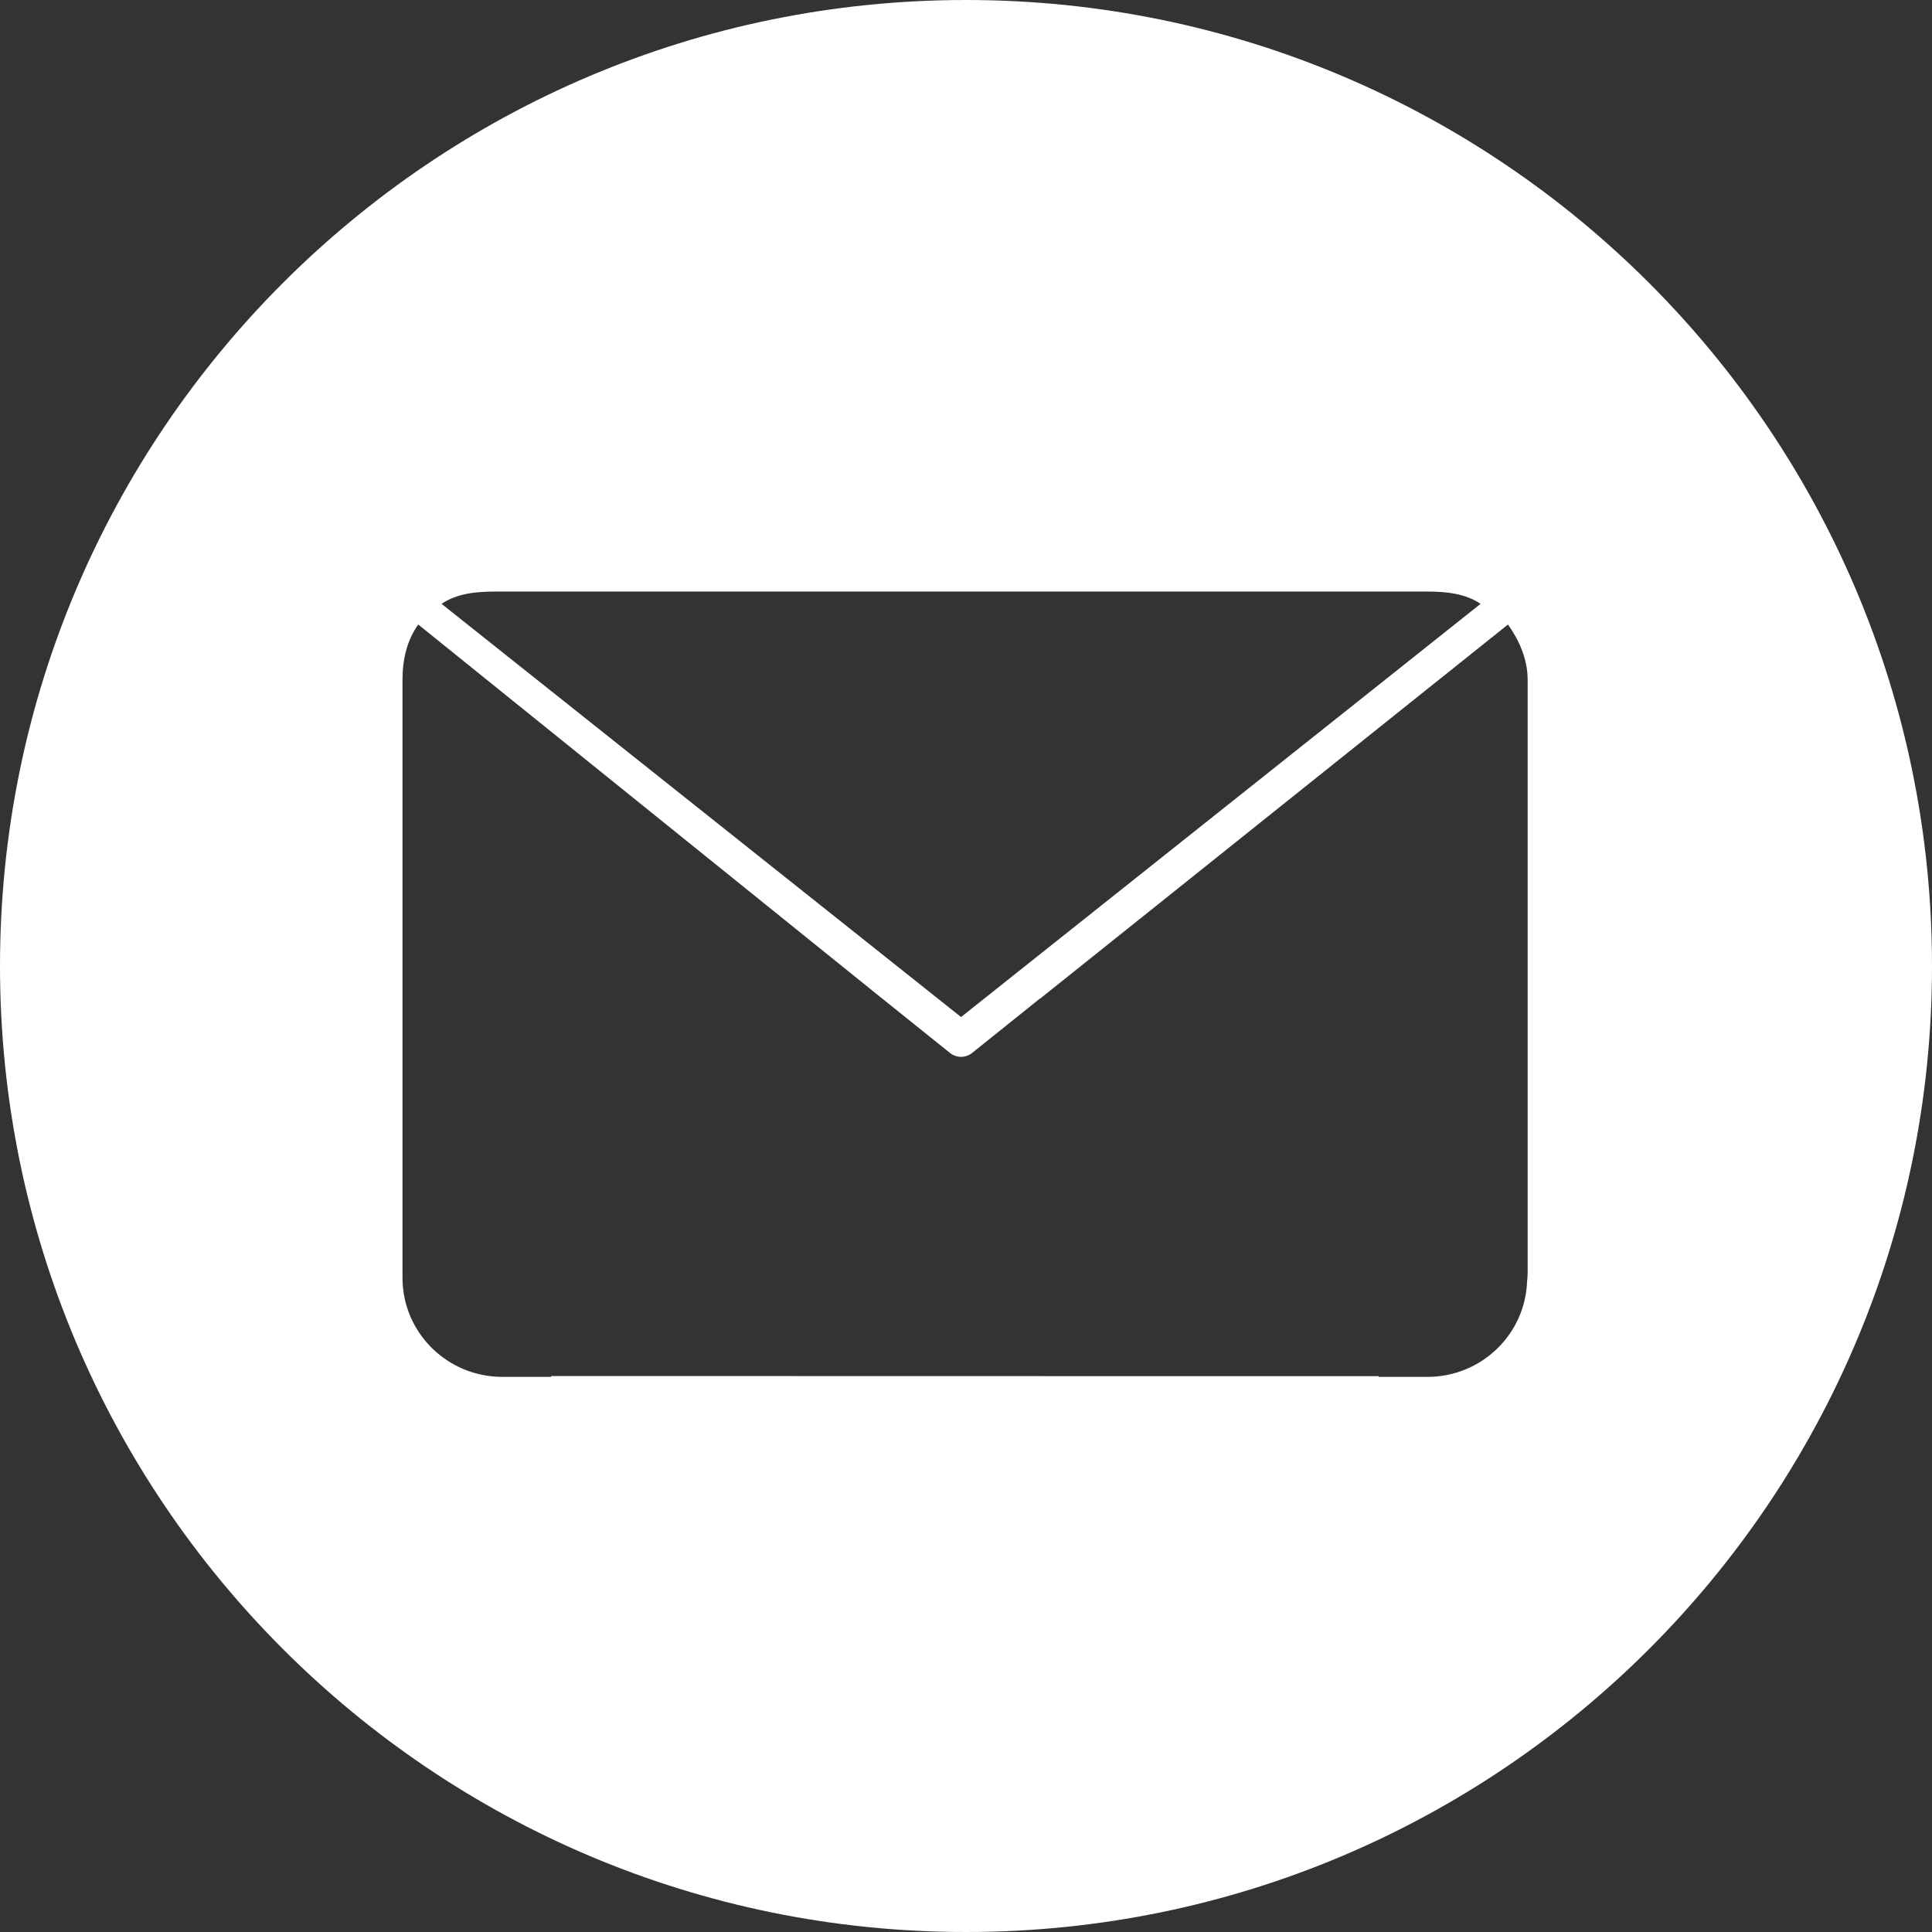 <?xml version="1.0" encoding="UTF-8"?> <svg xmlns="http://www.w3.org/2000/svg" width="48" height="48" viewBox="0 0 48 48" fill="none"><rect x="0" y="0" width="48" height="48" fill="#333333" stroke="none"/><path d="M24 0C37.255 0 48 10.745 48 24C48 37.255 37.255 48 24 48C10.745 48 0 37.255 0 24C0 10.745 10.745 0 24 0ZM25.845 24.808L25.841 24.805L24.152 26.16C24.072 26.224 23.974 26.257 23.877 26.257C23.78 26.257 23.683 26.224 23.602 26.16L21.914 24.805H21.913L10.391 15.516C10.114 15.903 10 16.376 10 16.886V31.748C10 33.107 11.111 34.208 12.48 34.208H13.693V34.188H19.008L28.693 34.19H34.251V34.208H35.464C36.805 34.208 37.895 33.152 37.94 31.832C37.948 31.76 37.954 31.688 37.954 31.614V16.886C37.954 16.376 37.741 15.903 37.465 15.516L25.845 24.808ZM12.303 14.697C11.81 14.697 11.351 14.748 10.97 15.002L23.877 25.268L36.785 15.002C36.404 14.748 35.945 14.697 35.452 14.697H12.303Z" fill="white"></path></svg> 